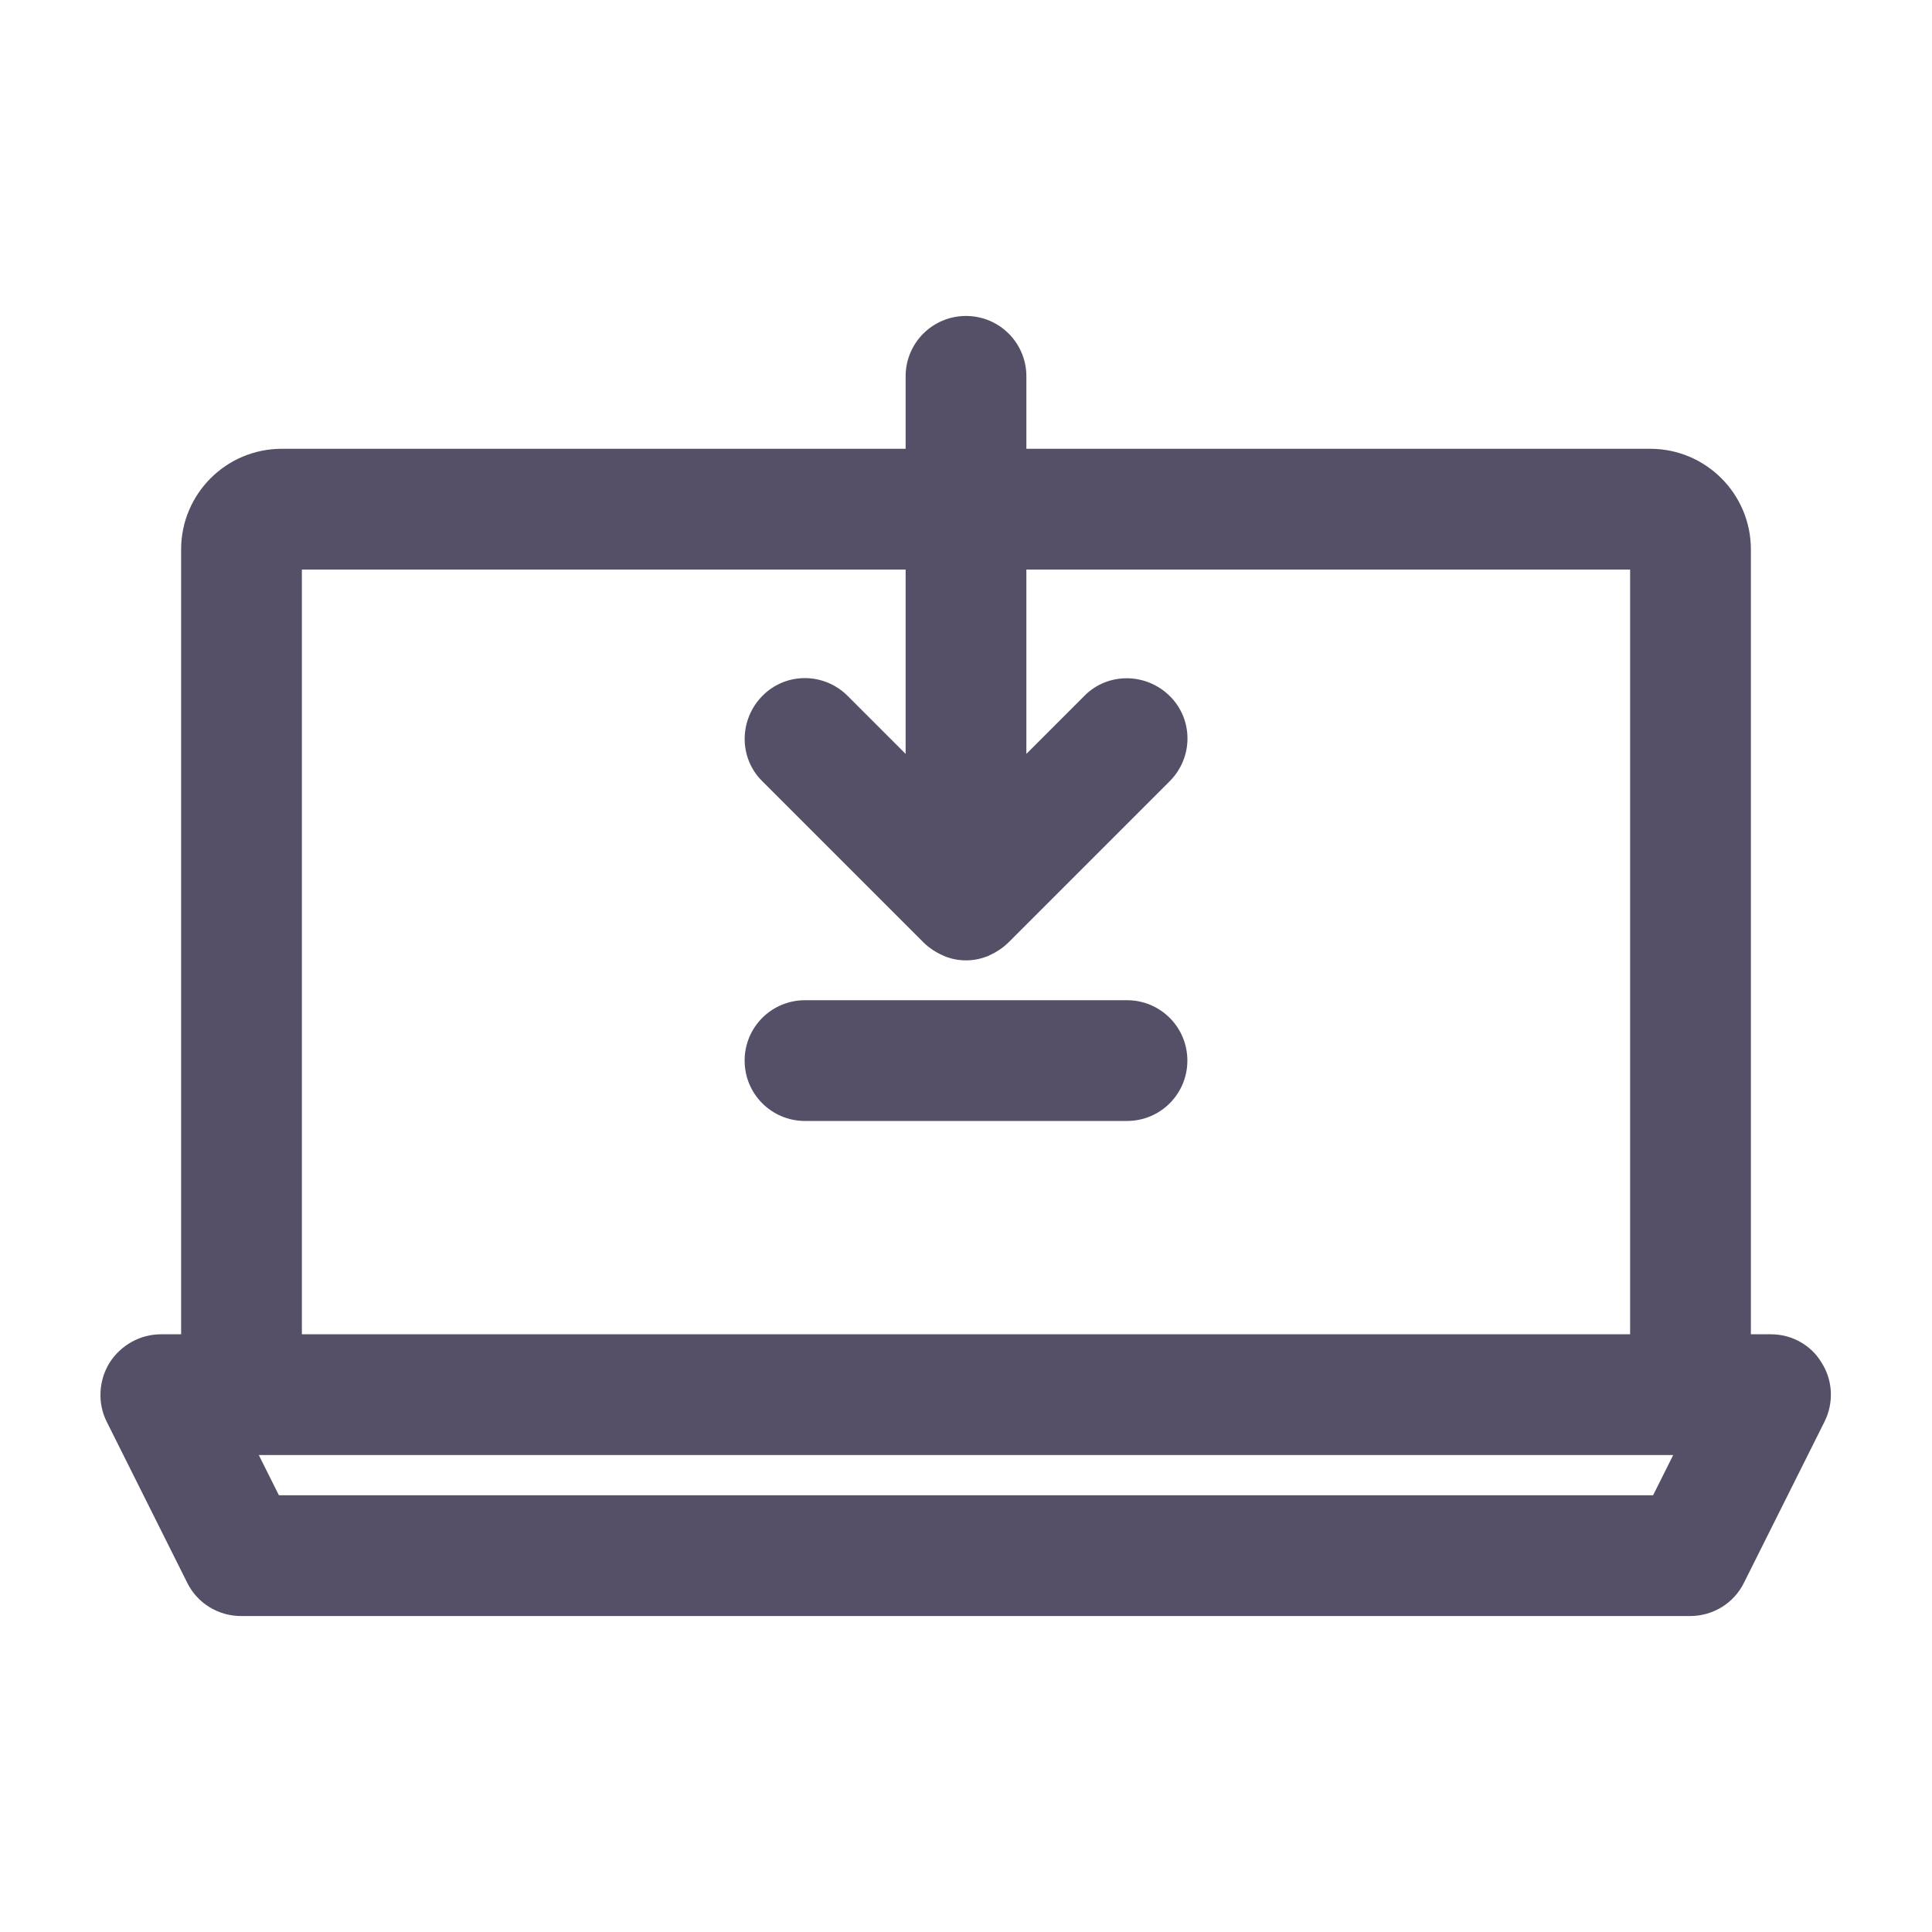 <?xml version="1.0" encoding="UTF-8"?> <svg xmlns="http://www.w3.org/2000/svg" id="Layer_1" viewBox="0 0 48 48"><g><path d="m44 33.15h-.5v-19.5c0-1.38-1.12-2.5-2.5-2.5h-15.5v-1.8c0-.83-.67-1.5-1.5-1.5s-1.5.67-1.5 1.5v1.8h-15.5c-1.38 0-2.5 1.12-2.5 2.5v19.5h-.5c-.52 0-1 .27-1.28.71-.27.44-.3 1-.07 1.46l2 4c.25.51.77.83 1.34.83h36c.57 0 1.09-.32 1.34-.83l2-4c.23-.46.21-1.02-.07-1.46-.26-.44-.74-.71-1.26-.71zm-36.5-19h15v4.58l-1.44-1.44c-.59-.59-1.54-.59-2.12 0s-.59 1.54 0 2.12l4 4c.14.14.31.25.49.33.01 0 .02 0 .02.01.17.07.35.11.55.11s.38-.04.55-.11c.01 0 .02 0 .02-.01.18-.08.35-.19.49-.33l4-4c.59-.59.59-1.54 0-2.12s-1.54-.59-2.12 0l-1.44 1.44v-.37-.01-.01-4.19h15v19h-11.5-10-11.5zm33.57 23h-34.14l-.5-1h12.57 10 12.57z" fill="#000000" style="fill: rgb(86, 79, 104);"></path><path d="m28 27.85c.83 0 1.5-.67 1.5-1.5s-.67-1.5-1.5-1.5h-8c-.83 0-1.5.67-1.5 1.5s.67 1.5 1.5 1.5z" fill="#000000" style="fill: rgb(86, 79, 104);"></path></g></svg> 
